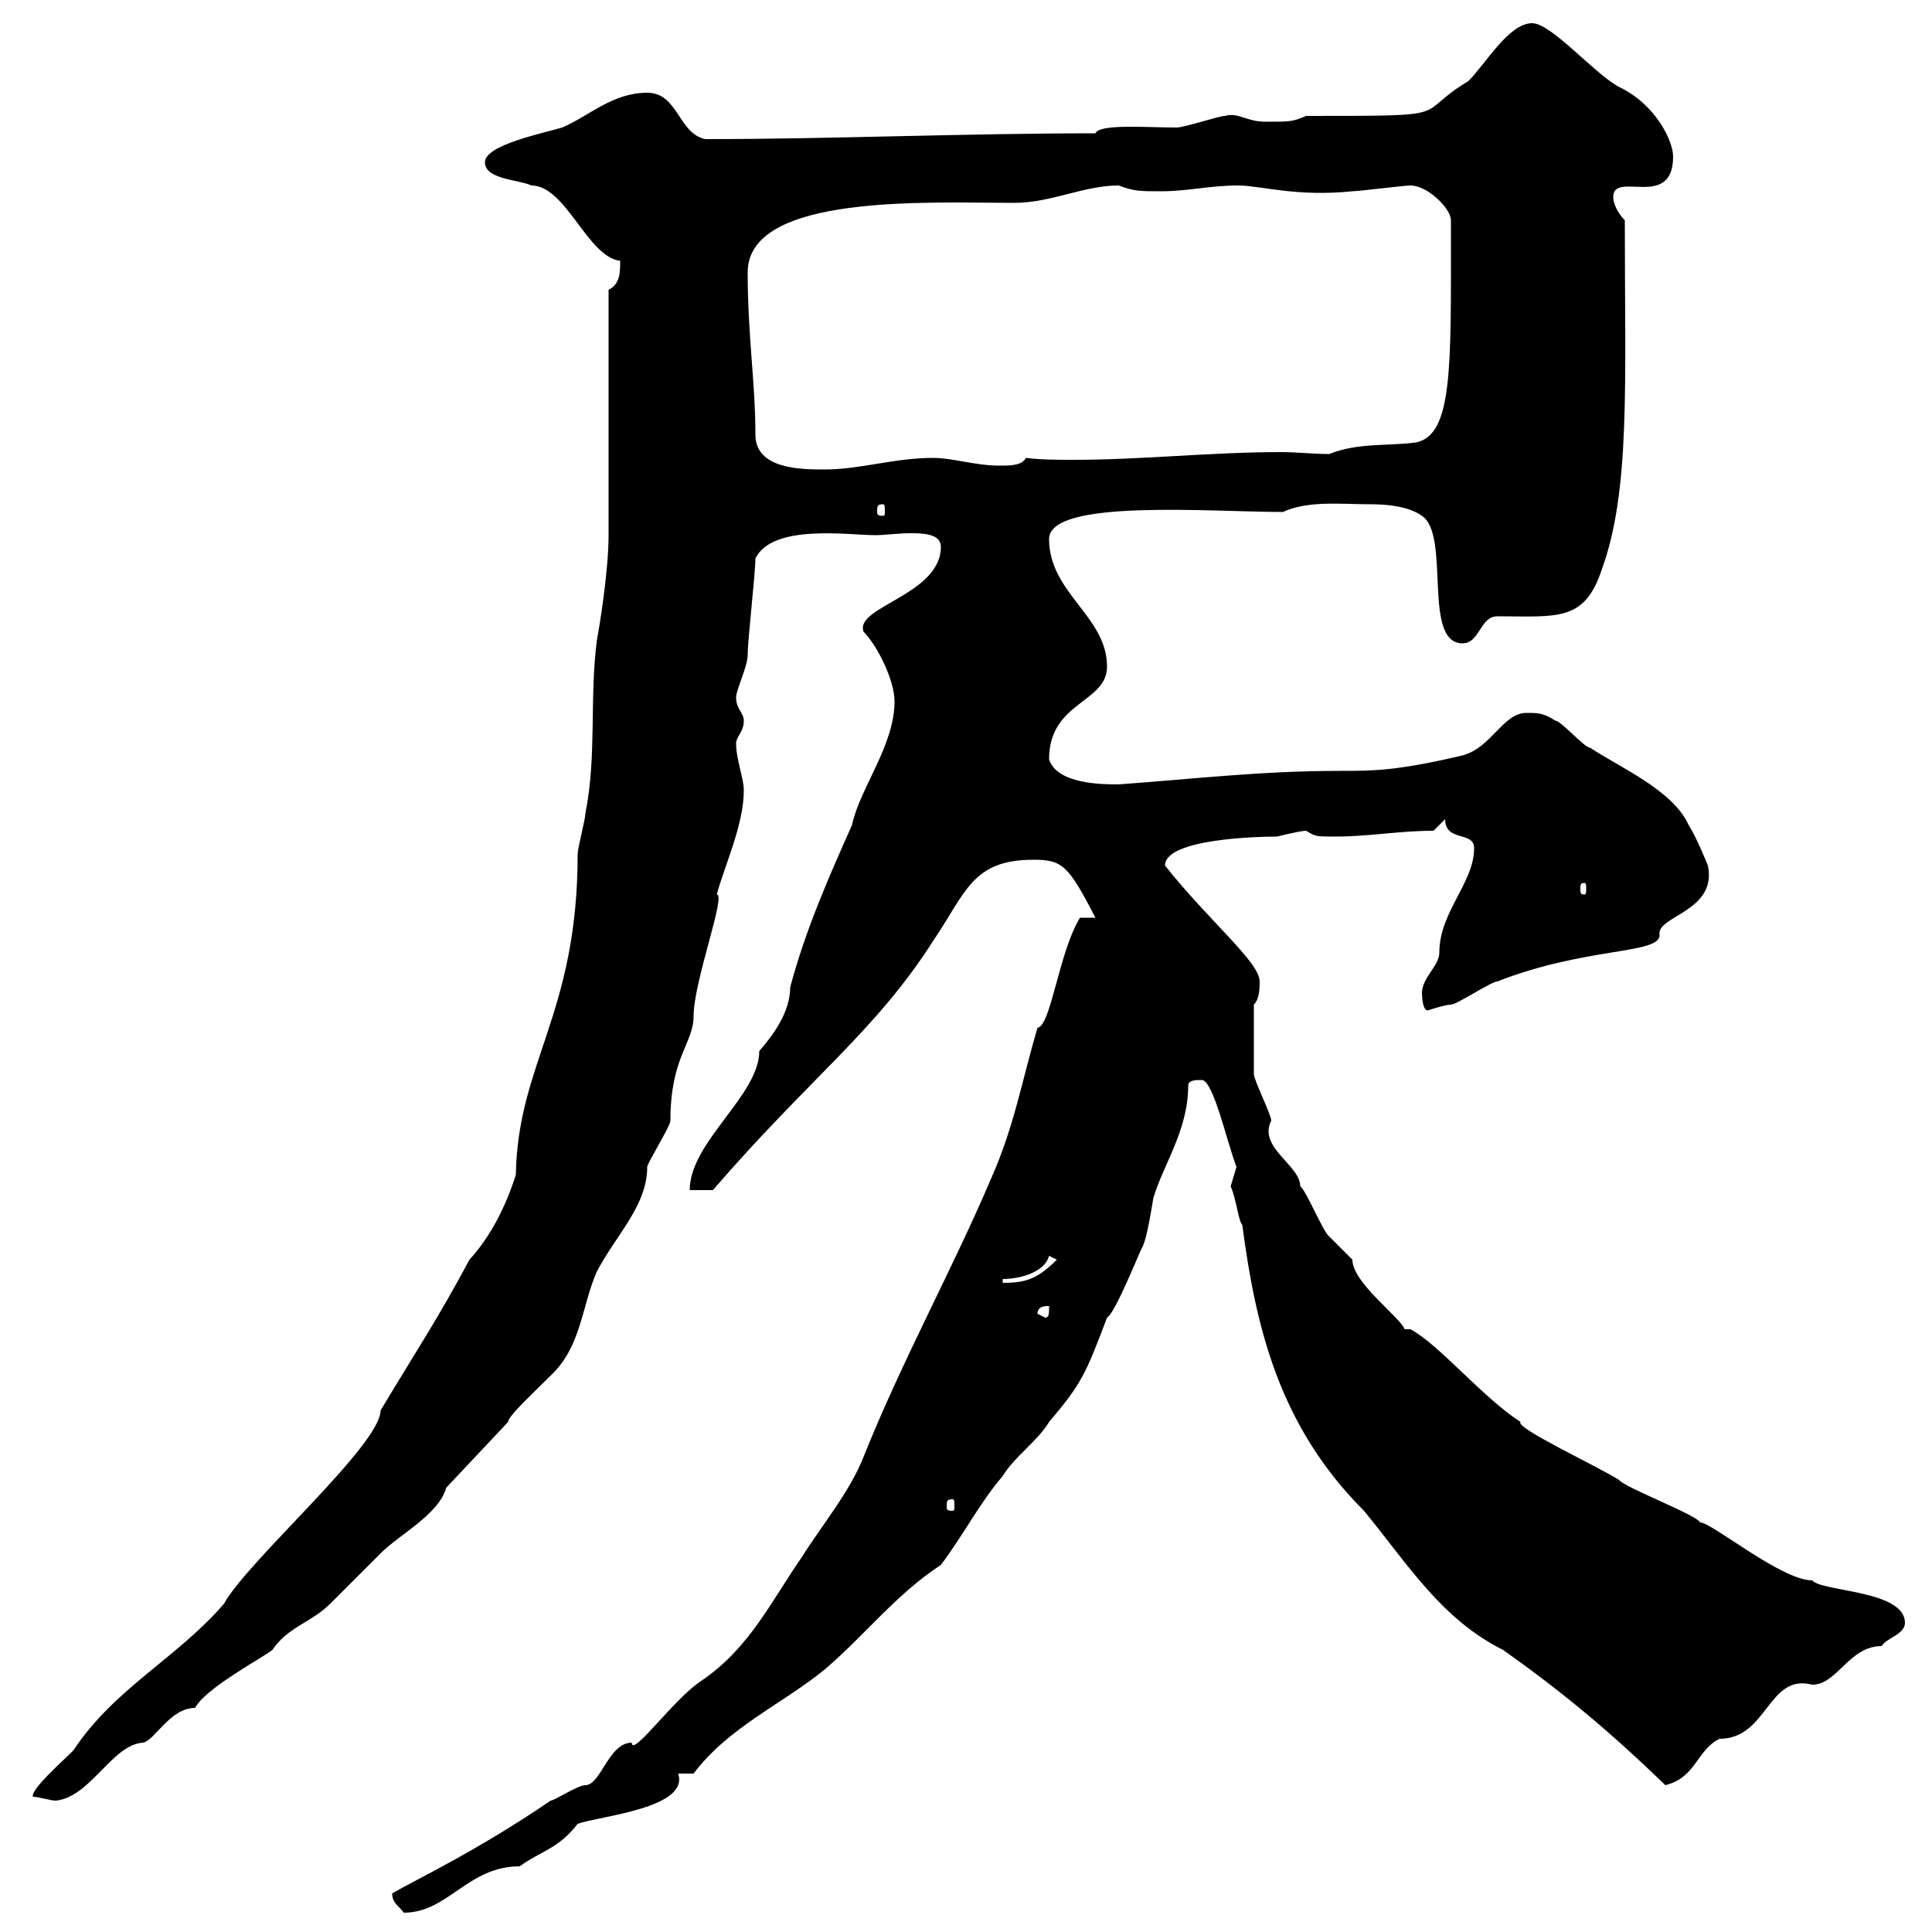 <svg xmlns="http://www.w3.org/2000/svg" xmlns:xlink="http://www.w3.org/1999/xlink" width="300" height="300"><path d="M60.90 294C60.90 295.50 61.80 295.80 62.70 297C69.60 297 72.60 289.80 80.70 289.80C84 287.40 86.70 287.10 89.70 283.20C93 282 107.10 280.80 105.30 275.40C105.30 275.40 107.70 275.40 107.70 275.40C113.10 268.20 121.50 264.60 128.10 259.20C134.40 253.80 139.20 247.50 146.10 243C149.70 238.20 152.10 233.40 155.70 229.20C157.50 226.20 161.10 223.80 162.90 220.80C168 214.80 168.60 213.30 171.90 204.60C173.10 204 176.70 195 177.30 193.80C177.90 192.90 178.50 189.60 179.10 186C180.60 180.90 184.50 175.50 184.50 168.60C184.50 167.70 185.70 167.70 186.60 167.70C188.40 167.70 190.50 177.30 192 181.20C192 181.20 191.10 184.20 191.10 184.20C192 186.30 192.30 189.60 192.90 190.20C195 206.10 198.60 221.40 211.80 234.60C218.70 243 223.80 251.40 233.40 256.20C242.70 262.80 249.90 268.80 258.60 277.20C263.40 276 263.40 271.80 267 270C274.50 270 274.50 259.80 281.40 261.60C285.30 261.60 287.10 255.60 292.20 255.60C292.80 254.40 295.80 253.80 295.80 252C295.80 246.90 282.90 247.20 281.40 245.40C276.60 245.40 265.80 236.40 264 236.40C263.40 235.20 252.30 231 251.40 229.80C248.10 227.70 235.20 221.70 236.10 220.80C230.10 216.90 223.50 208.80 219 206.40L218.10 206.40C217.50 204.60 210 199.20 210 195.60C210 195.60 206.40 192 206.40 192C205.50 191.40 202.80 184.80 201.90 184.20C201.90 180.90 195.30 178.20 197.40 174C197.40 173.10 194.70 167.70 194.70 166.80C194.70 165.90 194.70 160.50 194.70 156C195.60 155.10 195.60 153.30 195.60 152.40C195.60 149.40 187.80 143.10 180.90 134.40C180.90 130.20 195.60 129.90 198.30 129.90C198.30 129.90 201.90 129 202.80 129C204.30 129.90 204.30 129.90 207.30 129.90C212.70 129.90 217.20 129 222.60 129L224.40 127.20C224.40 130.80 228.90 129 228.90 131.70C228.90 137.10 223.50 141.60 223.50 147.90C223.50 150 220.80 151.80 220.80 154.20C220.80 154.20 220.80 156.90 221.70 156.90C221.70 156.90 224.40 156 225.30 156C226.20 156 231.60 152.40 232.50 152.40C246.30 147 257.70 148.20 257.70 145.20C257.10 142.20 266.70 141.60 265.20 134.40C265.20 134.40 263.40 129.90 262.20 128.10C259.80 122.70 251.40 119.10 246.90 116.10C246 116.10 242.40 111.90 241.50 111.90C239.70 110.70 238.80 110.70 237 110.70C233.40 110.70 231.60 116.10 227.10 117.30C216.90 119.70 213.30 119.70 208.20 119.70C195.90 119.70 186 120.90 173.70 121.80C171.30 121.80 164.10 121.80 162.90 117.90C162.90 108.90 171.90 109.20 171.90 103.50C171.90 95.70 162.90 92.10 162.90 83.70C162.90 77.40 188.10 79.50 199.20 79.50C203.10 77.70 208.20 78.30 212.70 78.30C215.40 78.30 218.70 78.60 220.80 80.10C225.30 83.10 220.80 99.90 227.10 99.90C229.80 99.90 229.80 95.70 232.50 95.70C241.80 95.70 246 96.60 248.70 88.50C253.20 76.20 252.30 59.70 252.30 34.20C251.10 33 250.50 31.50 250.50 30.60C250.50 26.40 259.80 32.70 259.80 24.30C259.80 21.90 257.10 16.20 251.40 13.50C247.50 11.40 240.90 3.60 237.90 3.60C234.30 3.60 230.70 9.90 228 12.60C219 18 227.10 18 202.80 18C200.70 18.90 200.40 18.90 196.50 18.90C193.50 18.90 192.30 17.40 190.20 18C189.30 18 183.90 19.80 182.70 19.80C177.90 19.80 170.70 19.20 170.10 20.70C149.70 20.70 129 21.60 109.50 21.60C105.30 20.70 105.30 14.40 100.50 14.40C95.10 14.40 91.50 18 87.30 19.80C84.30 20.70 75.30 22.50 75.30 25.20C75.30 27.90 80.70 27.90 82.50 28.80C87.90 28.80 91.20 39.90 96.30 40.50C96.30 42.30 96.30 44.10 94.50 45C94.50 50.40 94.50 77.70 94.50 83.10C94.50 88.80 93 97.80 92.70 99.30C91.50 108.30 92.70 117.30 90.90 126.30C90.90 127.20 89.70 131.70 89.70 132.60C89.70 157.50 80.40 165 80.10 182.40C78.60 187.20 76.20 192 72.90 195.60C68.10 204.60 64.50 210 59.10 219C59.10 224.40 38.40 242.40 34.80 249C27.60 257.40 17.70 262.20 11.40 271.80C9.60 273.60 4.80 277.80 5.10 279C6 279 7.80 279.60 8.70 279.60C14.10 279 17.40 270.90 22.20 270.60C24 270.30 26.40 265.20 30.30 265.20C31.80 262.20 40.80 257.40 42.30 256.20C44.70 252.60 48.30 252 51.30 249C51.90 248.40 58.50 241.80 59.10 241.20C62.10 238.20 68.10 235.20 69.30 231L78.90 220.80C78.90 219.90 82.50 216.60 85.50 213.60C90.30 209.10 90.30 202.80 92.70 197.40C95.70 191.70 100.50 187.20 100.50 181.20C100.50 180.60 104.10 174.90 104.10 174C104.10 164.10 107.70 162 107.70 157.80C107.70 152.40 112.80 138.90 111.30 138.90C112.50 134.40 115.50 128.10 115.50 122.70C115.50 120.90 114.30 117.90 114.30 115.50C114.30 114.30 115.50 113.70 115.50 111.90C115.50 110.70 114.30 110.10 114.30 108.30C114.30 107.10 116.10 103.50 116.10 101.70C116.10 99.30 117.30 89.10 117.30 86.70C120 81.30 131.70 83.10 135.90 83.10C137.40 83.10 139.50 82.80 141.30 82.80C143.10 82.80 146.10 82.80 146.10 84.90C146.10 92.40 132.60 94.20 134.10 98.10C136.20 100.20 138.90 105.60 138.90 108.90C138.90 115.80 133.50 122.40 132.30 128.10C128.70 136.20 125.10 144.30 122.70 153.30C122.70 157.20 120 160.80 117.90 163.20C117.90 170.10 107.10 177.30 107.10 184.80L110.70 184.80C125.70 167.40 135.90 160.20 144.90 146.10C150 138.60 150.90 133.50 160.50 133.50C165 133.50 165.90 134.40 170.10 142.50L167.70 142.50C164.40 147.90 163.20 159.30 161.10 159.60C158.70 167.70 157.50 174.90 153.90 183C147.90 197.10 140.10 211.20 134.10 226.20C132 231.60 127.50 237 124.50 241.80C119.70 248.70 116.40 255.90 108.90 261C104.70 263.70 98.10 273 98.10 270.60C94.50 270.60 93.30 277.20 90.90 277.20C89.70 277.20 86.10 279.60 85.50 279.60C74.10 287.40 64.50 291.90 60.90 294ZM147.90 232.80C148.20 232.80 148.20 233.10 148.20 234C148.20 234.30 148.20 234.60 147.90 234.60C147 234.60 147 234.30 147 234C147 233.10 147 232.80 147.90 232.80ZM161.10 204C161.10 202.80 162.30 202.80 162.90 202.80C162.90 204 162.90 204.60 162.30 204.60ZM155.70 198.60C158.70 198.60 162.30 197.40 162.90 195L164.10 195.60C161.10 198.60 159.30 199.20 155.70 199.20ZM246 137.10C246.30 137.10 246.30 137.40 246.30 138C246.30 138.60 246.30 138.90 246 138.90C245.40 138.90 245.40 138.60 245.40 138C245.40 137.40 245.40 137.10 246 137.10ZM137.10 78.30C137.40 78.30 137.40 78.60 137.40 79.50C137.40 79.80 137.40 80.10 137.10 80.10C136.20 80.10 136.20 79.80 136.20 79.50C136.20 78.60 136.20 78.30 137.10 78.30ZM116.10 42.30C116.10 30 144.30 31.50 157.50 31.50C163.20 31.50 168.30 28.80 173.70 28.80C176.10 29.70 177 29.70 180.30 29.70C184.50 29.70 187.80 28.80 192.30 28.80C195.60 28.80 201.30 30.60 210 29.70C210.90 29.70 218.10 28.80 219 28.80C221.70 28.80 225.30 32.40 225.30 34.20C225.30 35.10 225.30 36 225.30 36C225.30 57 225.60 67.50 219.90 68.70C215.40 69.30 210.90 68.70 206.40 70.50C204 70.50 201.30 70.20 198.90 70.20C188.10 70.20 177.30 71.40 166.80 71.40C164.40 71.40 161.70 71.40 159.30 71.10C158.70 72.30 156.90 72.30 155.10 72.30C151.50 72.30 147.90 71.10 144.90 71.10C138.90 71.10 133.50 72.90 128.10 72.90C124.50 72.90 117.30 72.90 117.30 67.50C117.30 59.40 116.10 52.20 116.10 42.30Z"/></svg>